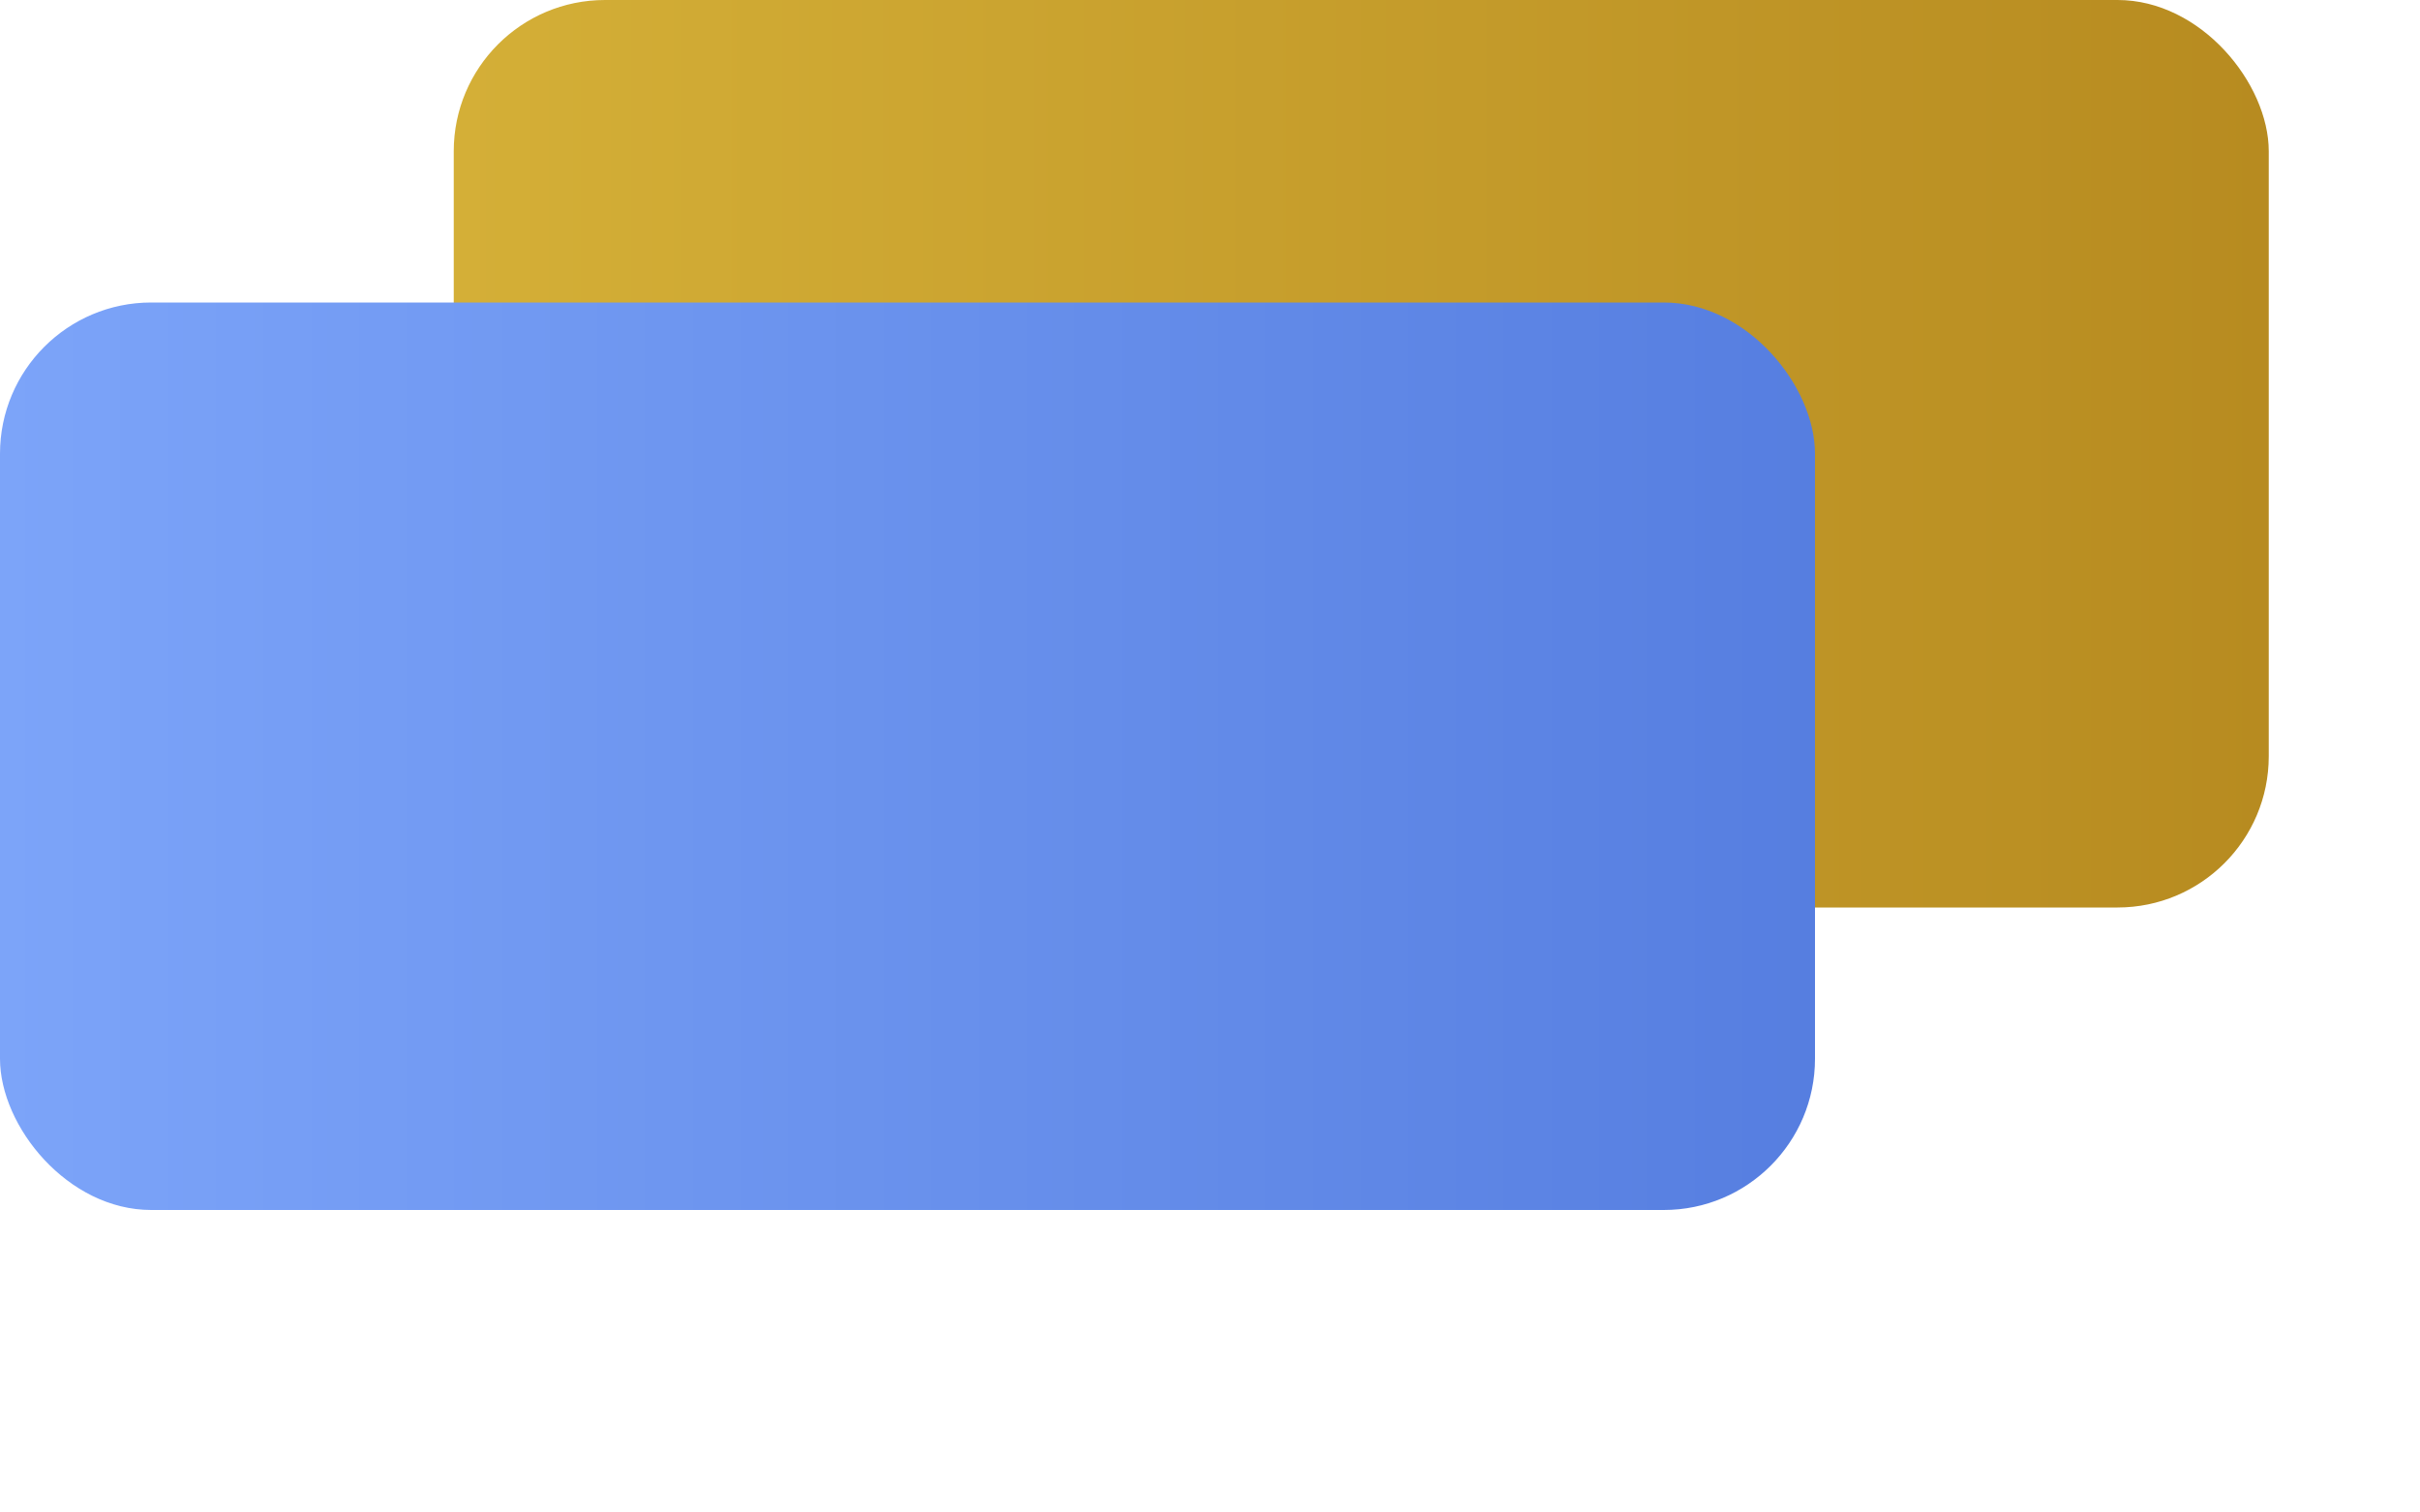 <svg xmlns="http://www.w3.org/2000/svg" viewBox="0 0 32 20">
  <defs>
    <linearGradient id="blueGrad" x1="0%" y1="0%" x2="100%" y2="0%">
      <stop offset="0%" stop-color="#7CA4F9" />
      <stop offset="100%" stop-color="#567EE0" />
    </linearGradient>
    <linearGradient id="goldGrad" x1="0%" y1="0%" x2="100%" y2="0%">
      <stop offset="0%" stop-color="#D4AF37" />
      <stop offset="100%" stop-color="#B78B20" />
    </linearGradient>
  </defs>
  <rect x="6" y="0" width="24" height="12" rx="2" fill="url(#goldGrad)" />
  <rect x="0" y="4" width="24" height="12" rx="2" fill="url(#blueGrad)" />
</svg>